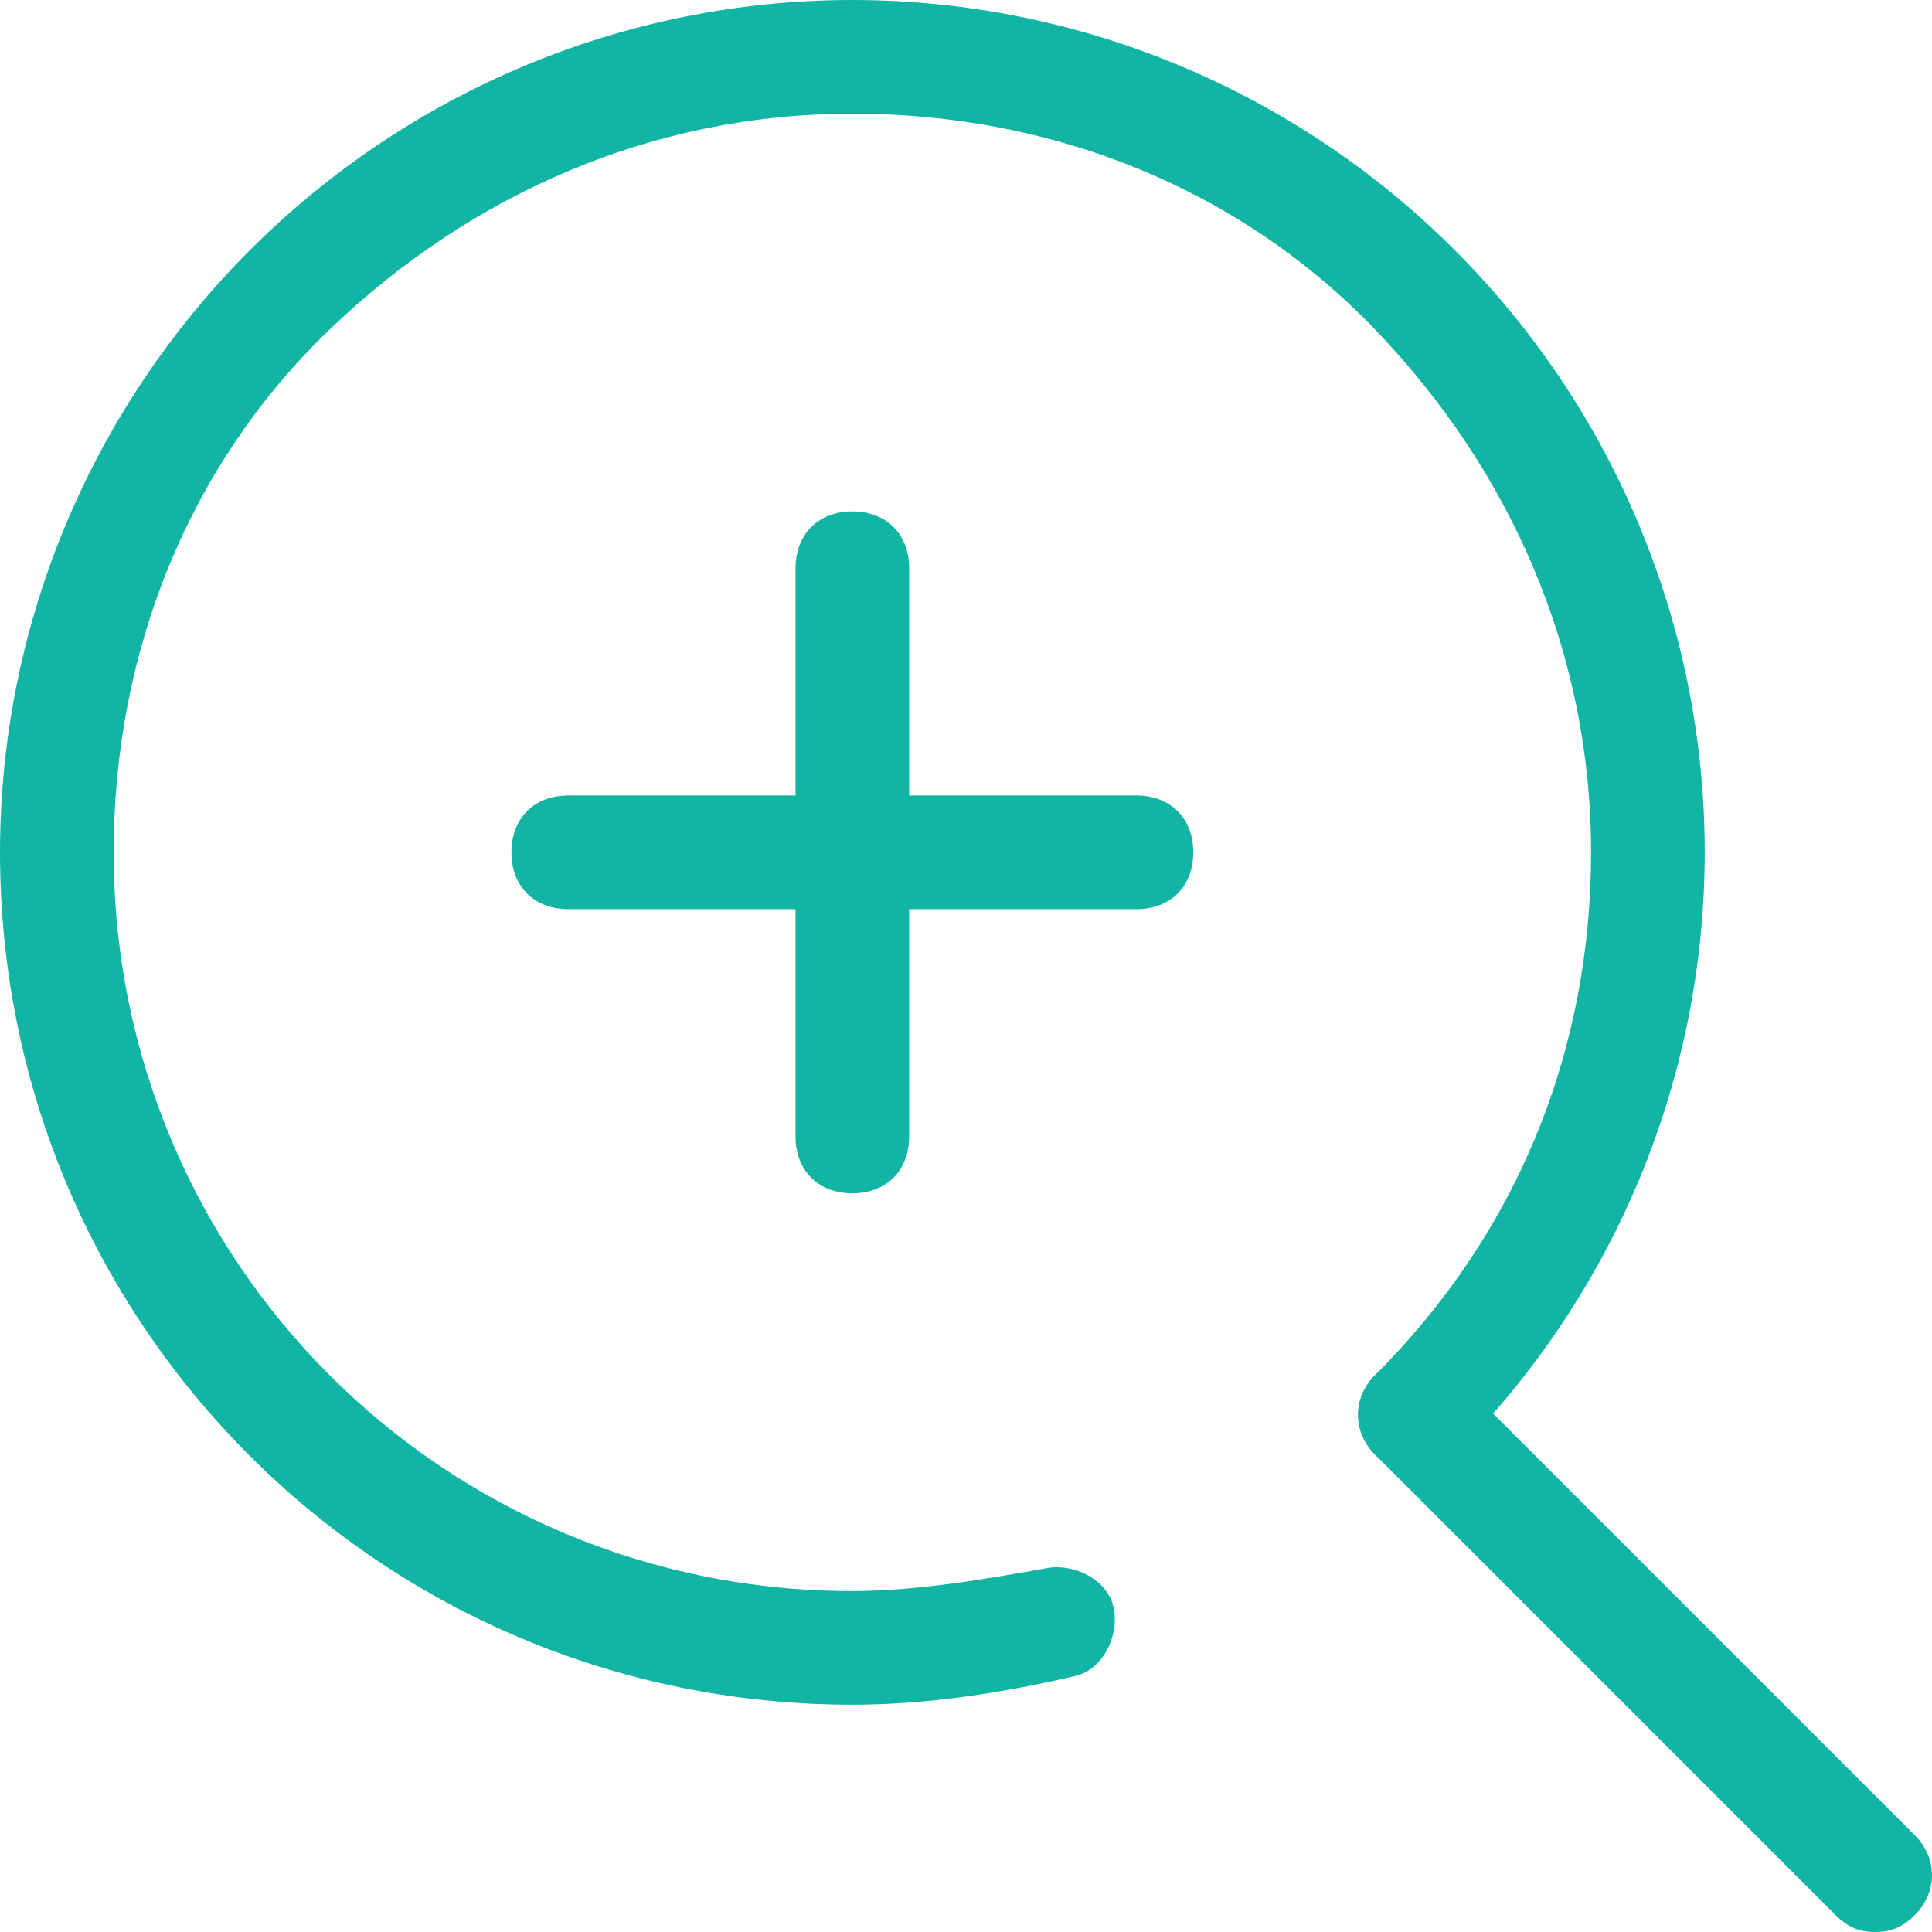 <?xml version="1.0" encoding="utf-8"?>
<!-- Generator: Adobe Illustrator 25.2.3, SVG Export Plug-In . SVG Version: 6.00 Build 0)  -->
<svg version="1.1" id="レイヤー_1" xmlns="http://www.w3.org/2000/svg" xmlns:xlink="http://www.w3.org/1999/xlink" x="0px"
	 y="0px" width="34px" height="34px" viewBox="0 0 34 34" style="enable-background:new 0 0 34 34;" xml:space="preserve">
<style type="text/css">
	.st0{fill:#12B5A4;}
</style>
<g id="icon_data">
	<g>
		<g>
			<path class="st0" d="M15,30C6.7,30,0,23.3,0,15c0-4,1.6-7.8,4.4-10.6C7.2,1.6,11,0,15,0c0,0,0,0,0,0c4,0,7.8,1.6,10.6,4.4
				S30,11,30,15c0,4-1.6,7.8-4.4,10.6c-0.4,0.4-1,0.4-1.4,0s-0.4-1,0-1.4c2.5-2.5,3.8-5.7,3.8-9.2c0-3.5-1.4-6.7-3.8-9.2
				S18.5,2,15,2c0,0,0,0,0,0c-3.5,0-6.7,1.4-9.2,3.8S2,11.5,2,15c0,7.2,5.8,13,13,13c1.1,0,2.3-0.2,3.4-0.4c0.5-0.1,1.1,0.2,1.2,0.7
				c0.1,0.5-0.2,1.1-0.7,1.2C17.6,29.8,16.3,30,15,30z"/>
		</g>
		<g>
			<path class="st0" d="M33,34c-0.3,0-0.5-0.1-0.7-0.3l-8.1-8.1c-0.4-0.4-0.4-1,0-1.4s1-0.4,1.4,0l8.1,8.1c0.4,0.4,0.4,1,0,1.4
				C33.5,33.9,33.3,34,33,34z"/>
		</g>
		<g>
			<path class="st0" d="M20,16H10c-0.6,0-1-0.4-1-1s0.4-1,1-1h10c0.6,0,1,0.4,1,1S20.6,16,20,16z"/>
		</g>
		<g>
			<path class="st0" d="M15,21c-0.6,0-1-0.4-1-1V10c0-0.6,0.4-1,1-1c0.6,0,1,0.4,1,1v10C16,20.6,15.6,21,15,21z"/>
		</g>
	</g>
</g>
</svg>
